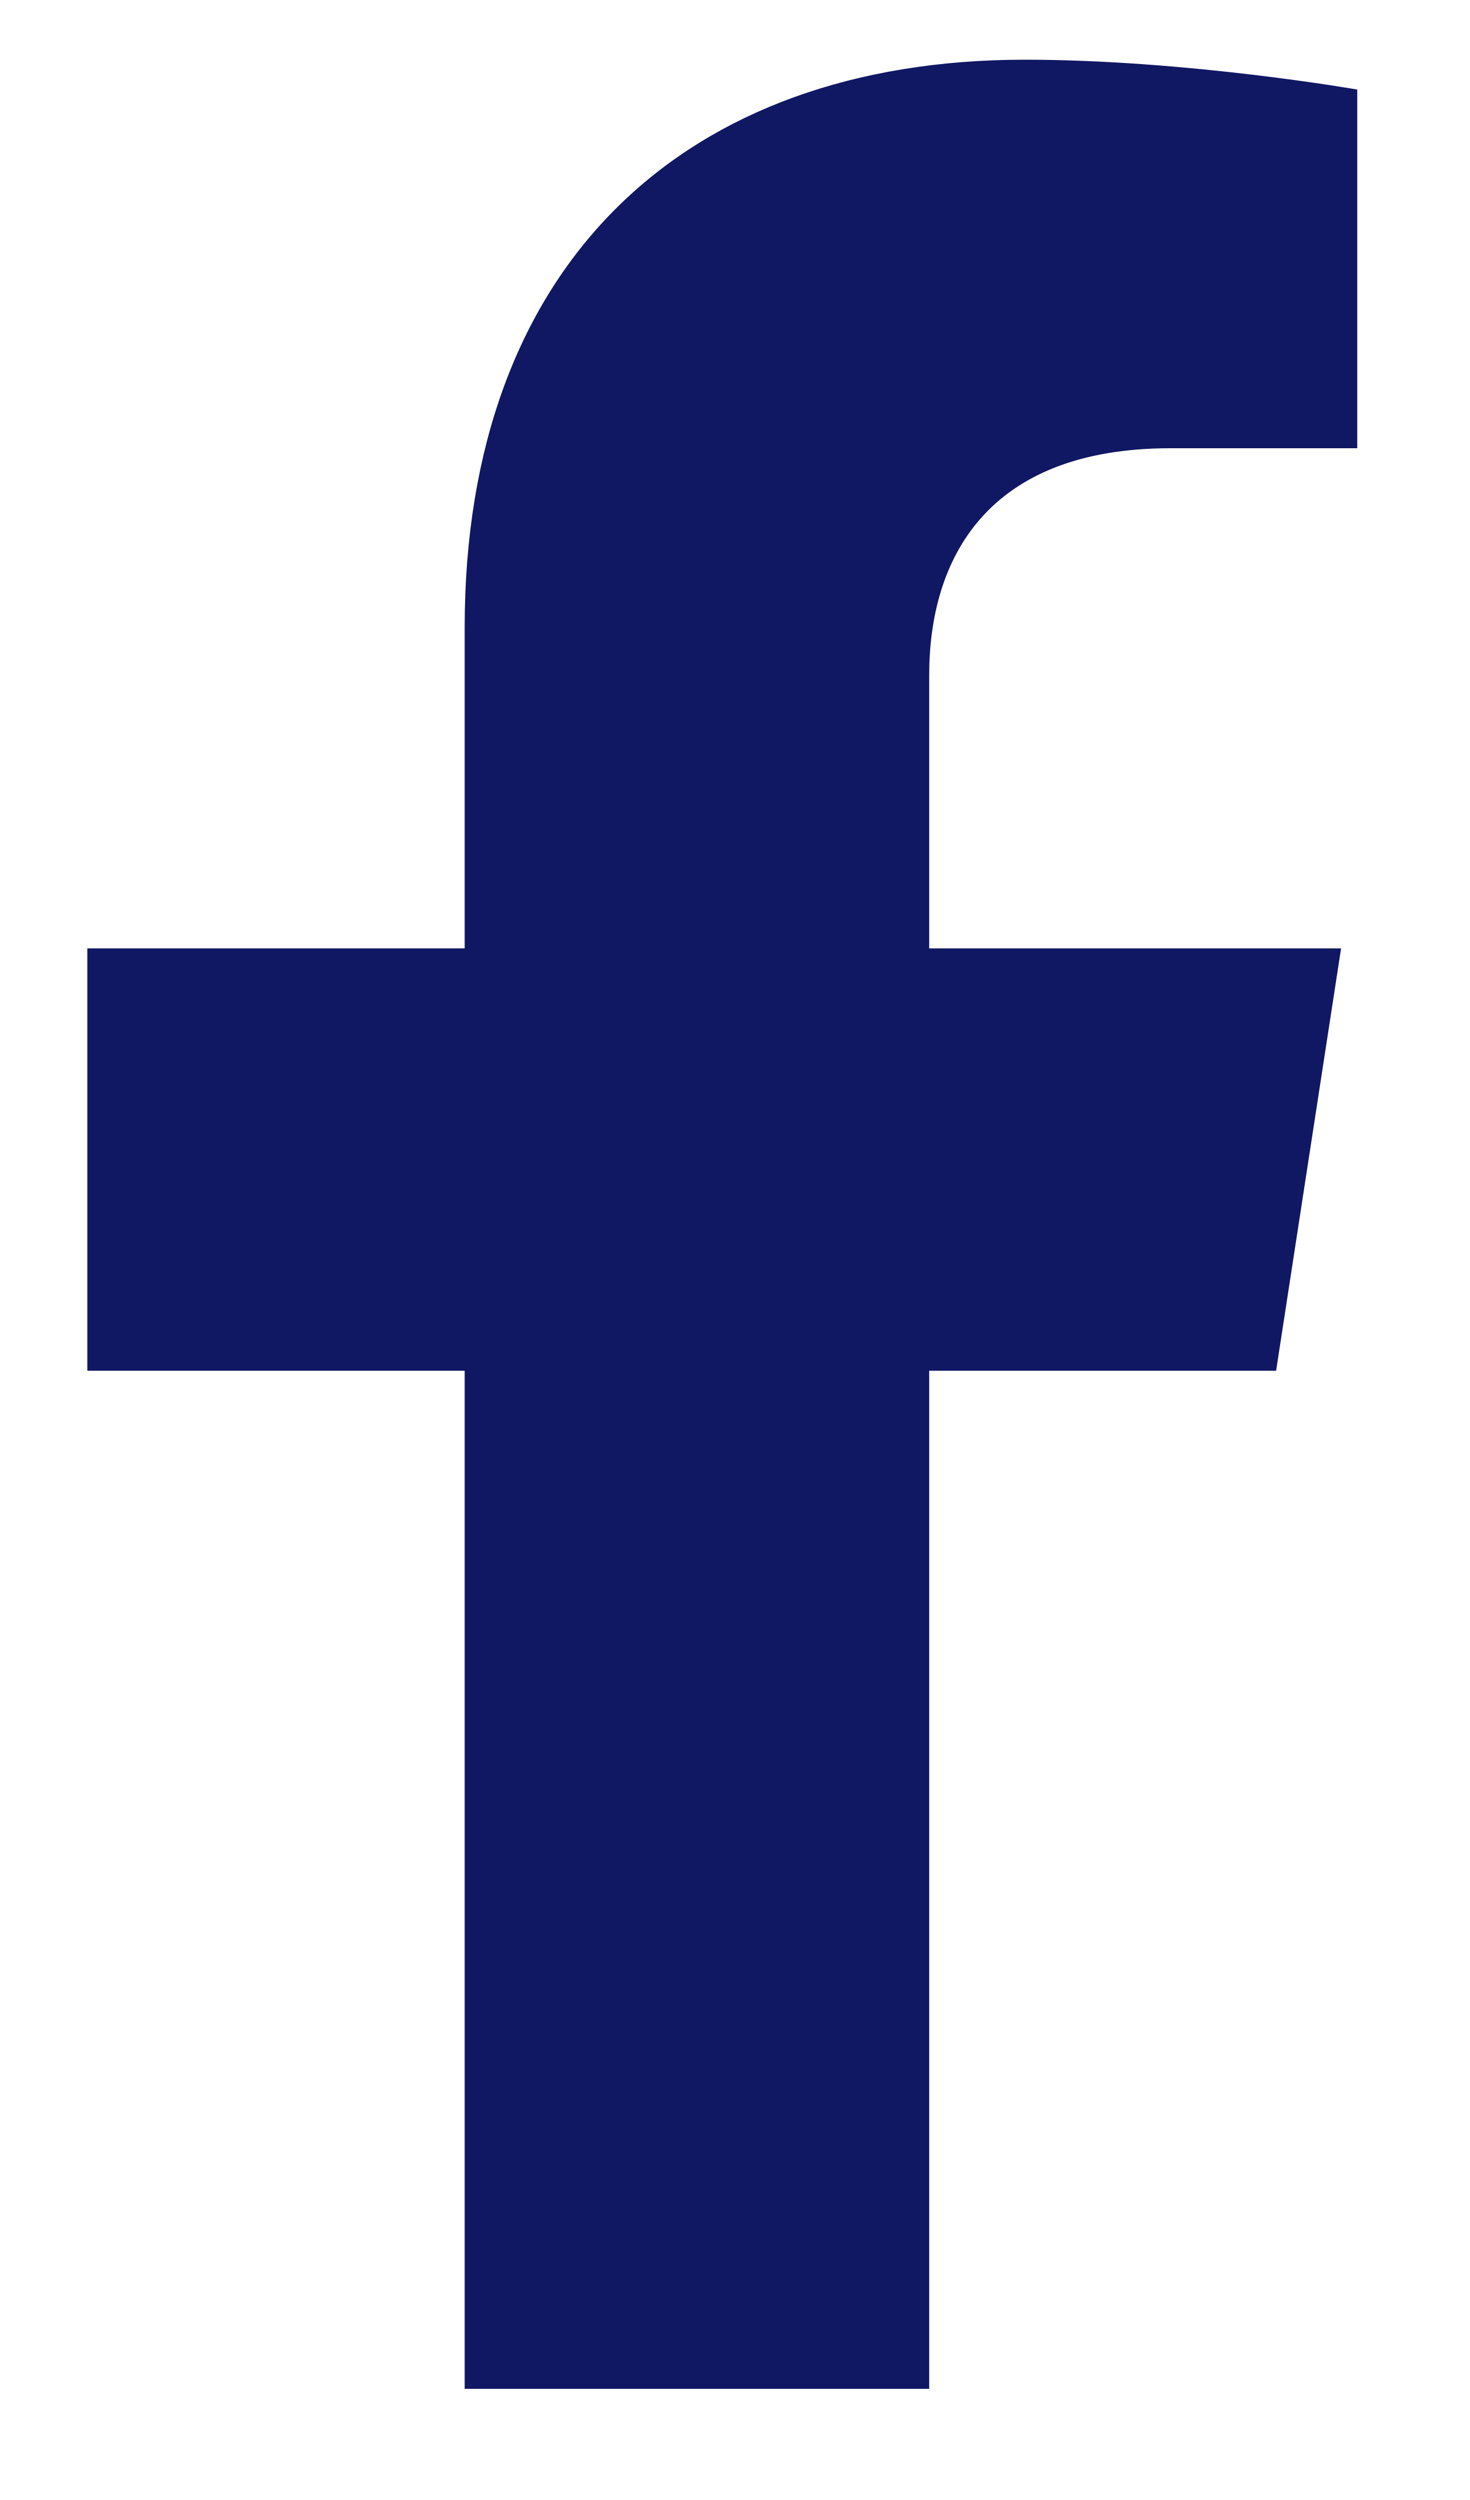 <svg width="10" height="17" viewBox="0 0 10 17" fill="none" xmlns="http://www.w3.org/2000/svg">
<path d="M6.321 16.244V9.321H8.681L9.123 6.449H6.321V4.592C6.321 3.806 6.708 3.048 7.963 3.048H9.233V0.609C9.233 0.609 8.074 0.406 6.97 0.406C4.665 0.406 3.161 1.788 3.161 4.267V6.449H0.594V9.321H3.161V16.244H6.321Z" fill="#101763"/>
</svg>
